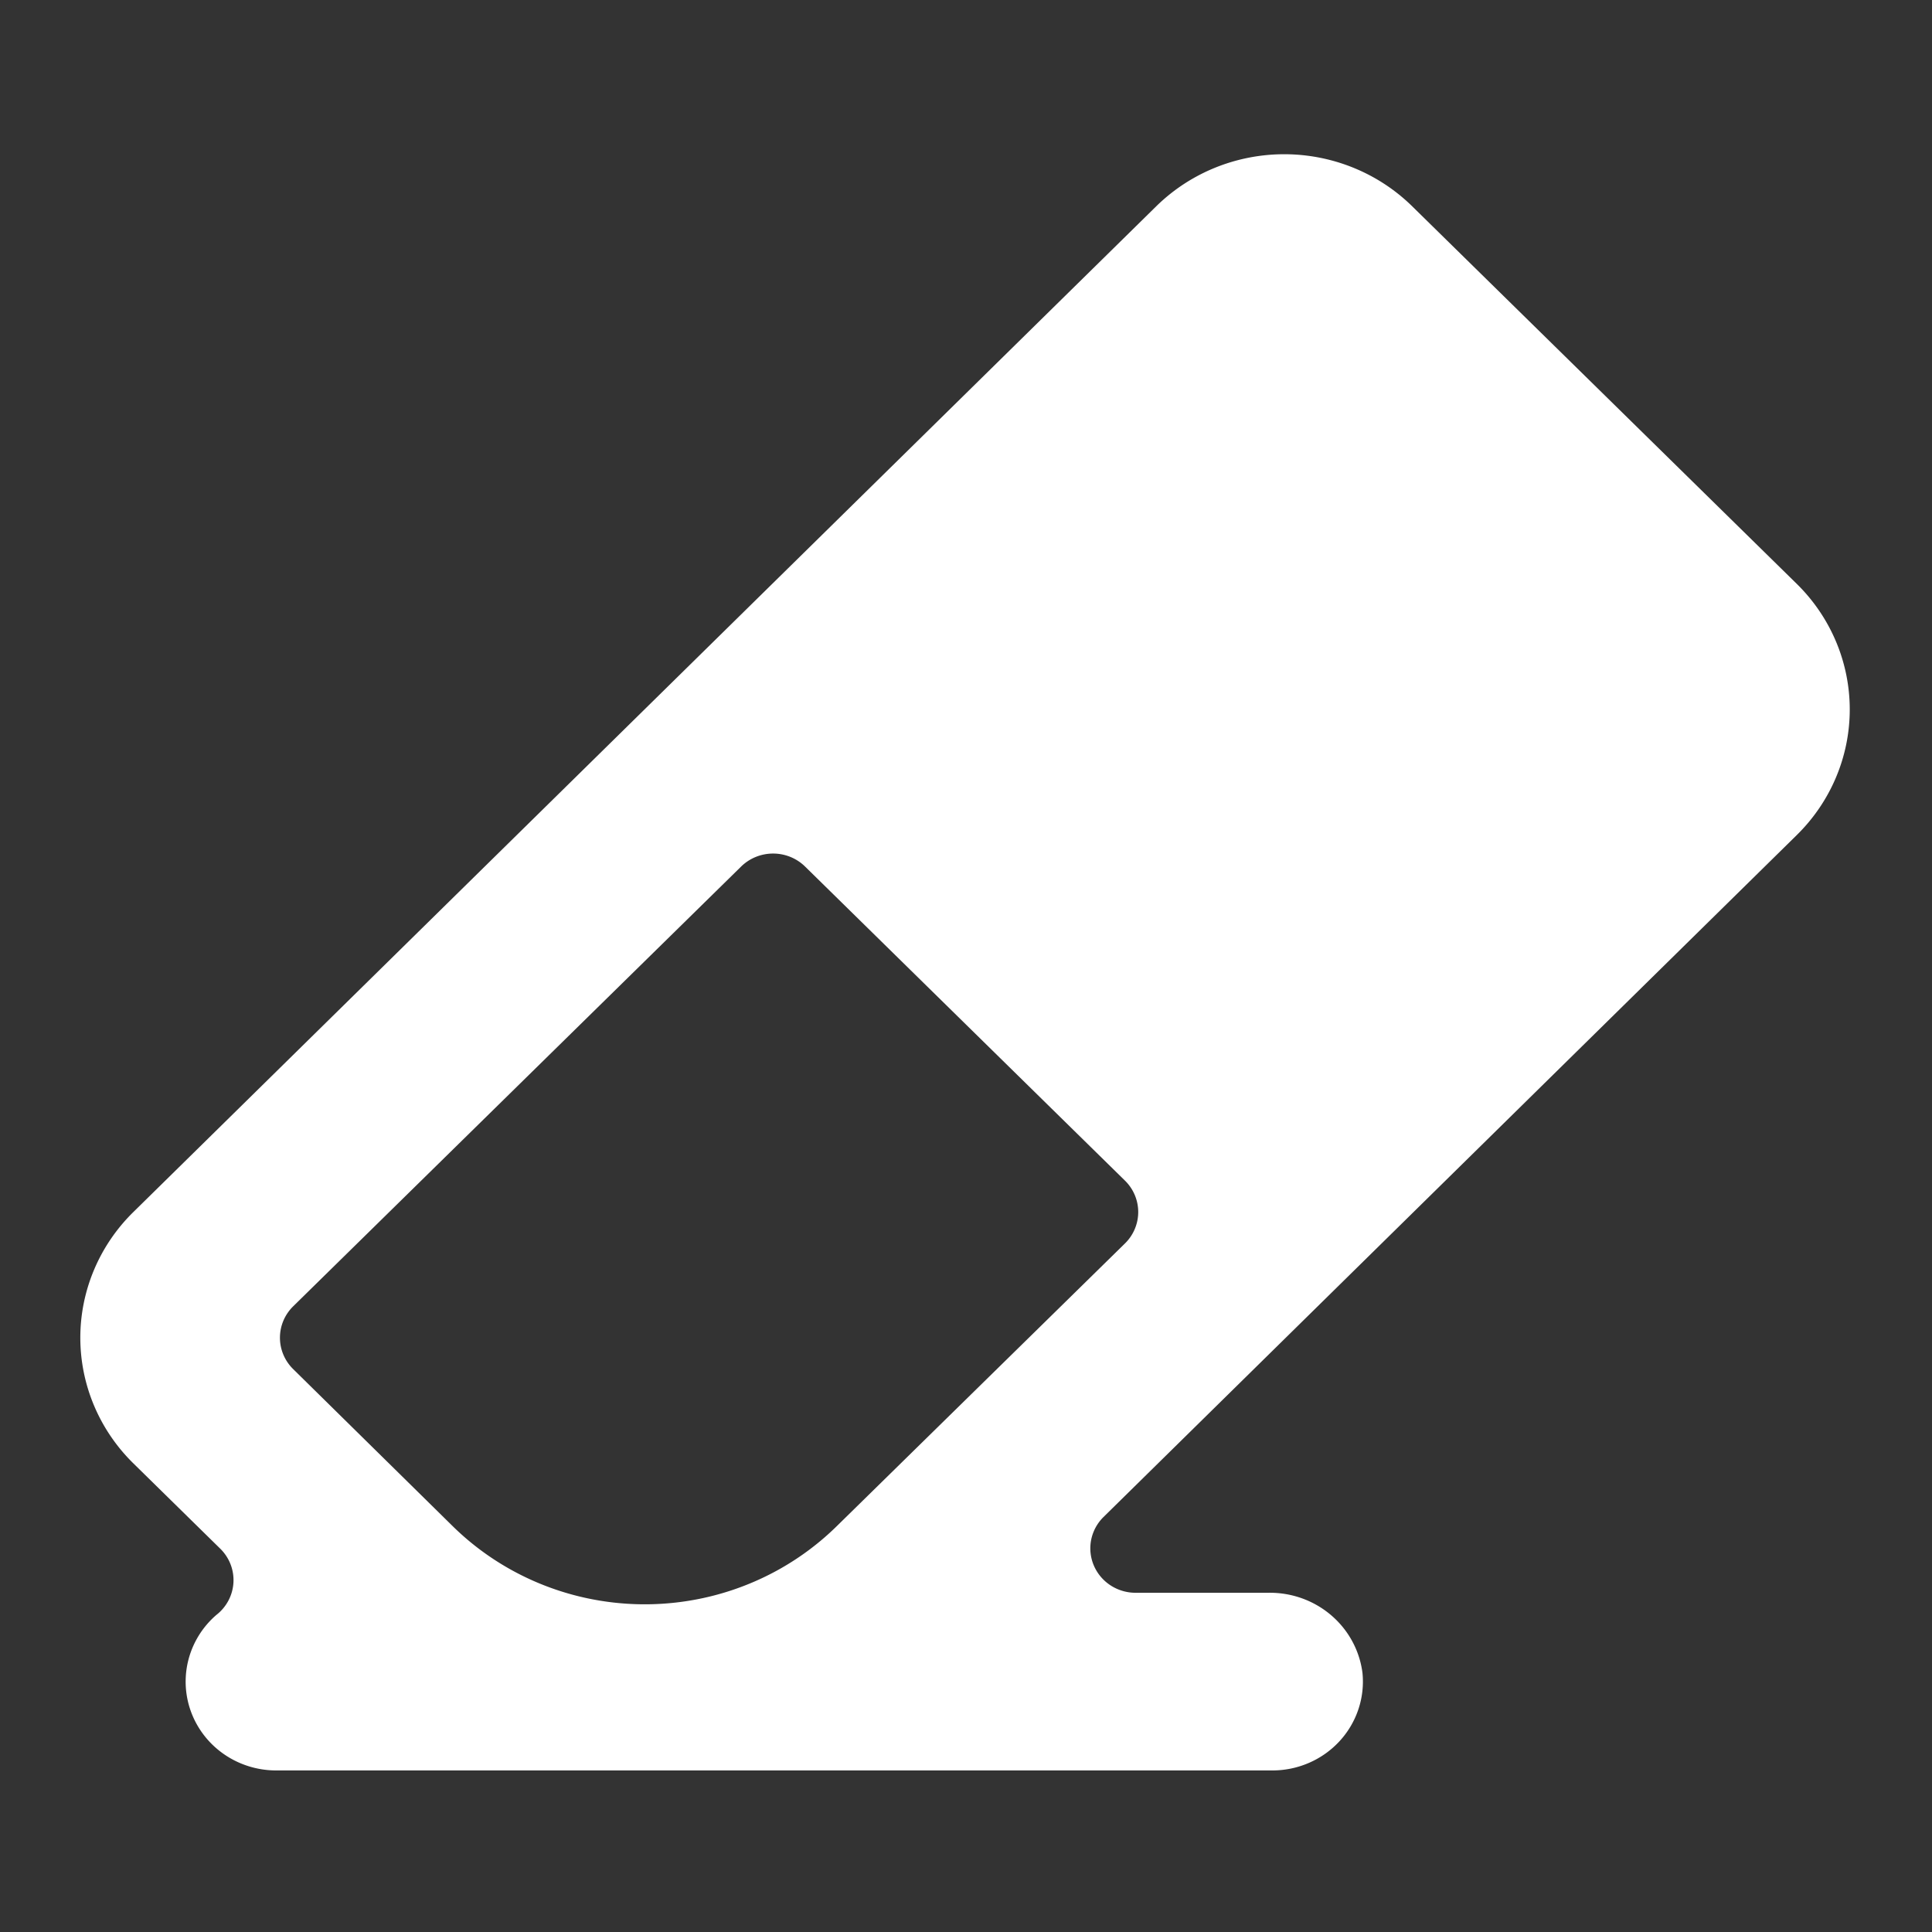 <?xml version="1.0" encoding="UTF-8" standalone="no"?>
<svg
   xmlns:dc="http://purl.org/dc/elements/1.1/"
   xmlns:cc="http://creativecommons.org/ns#"
   xmlns:rdf="http://www.w3.org/1999/02/22-rdf-syntax-ns#"
   xmlns:svg="http://www.w3.org/2000/svg"
   xmlns="http://www.w3.org/2000/svg"
   xmlns:sodipodi="http://sodipodi.sourceforge.net/DTD/sodipodi-0.dtd"
   xmlns:inkscape="http://www.inkscape.org/namespaces/inkscape"
   width="24"
   height="24"
   version="1.1"
   viewBox="0 0 24 24"
   id="svg31482"
   sodipodi:docname="eraser.svg"
   inkscape:version="0.92.1 r15371">
  <rect x="0" y="0" width="24" height="24" fill="#333333" stroke="none"/>
  <defs
     id="defs31486" />
  <sodipodi:namedview
     pagecolor="#ffffff"
     bordercolor="#666666"
     borderopacity="1"
     objecttolerance="10"
     gridtolerance="10"
     guidetolerance="10"
     inkscape:pageopacity="0"
     inkscape:pageshadow="2"
     inkscape:window-width="1344"
     inkscape:window-height="825"
     id="namedview31484"
     showgrid="false"
     inkscape:pagecheckerboard="true"
     inkscape:zoom="16.749592"
     inkscape:cx="15.184085"
     inkscape:cy="13.113467"
     inkscape:window-x="109"
     inkscape:window-y="0"
     inkscape:window-maximized="0"
     inkscape:current-layer="svg31482" />
  <g
     id="g81940"
     transform="matrix(0.281,0,0,0.28,-1.5,-1.639)"
     style="fill:#ffffff;fill-opacity:1;stroke-width:3.563">
    <path
       id="path81923"
       d="m 84.77,42.901 a 8,7.882 0 0 0 0,-11.143 L 67.77,15.008 a 8,7.882 0 0 0 -11.32,0 L 11.23,59.63 a 8,7.882 0 0 0 0,11.143 l 3.83,3.774 a 2,1.971 0 0 1 -0.16,2.956 4,3.941 0 0 0 2.67,6.897 h 44 a 4,3.941 0 0 0 4,-4.325 4.12,4.059 0 0 0 -4.15,-3.557 H 55.54 A 2,1.971 0 0 1 54.12,73.158 Z M 42.34,73.552 a 12,11.823 0 0 1 -17,0 L 18.3,66.596 a 2,1.971 0 0 1 0,-2.788 L 38.1,44.3 a 2,1.971 0 0 1 2.83,0 l 14.14,13.932 a 2,1.971 0 0 1 0,2.788 z"
       inkscape:connector-curvature="0"
       style="fill:#ffffff;fill-opacity:1;stroke-width:3.563" />
  </g>
</svg>

